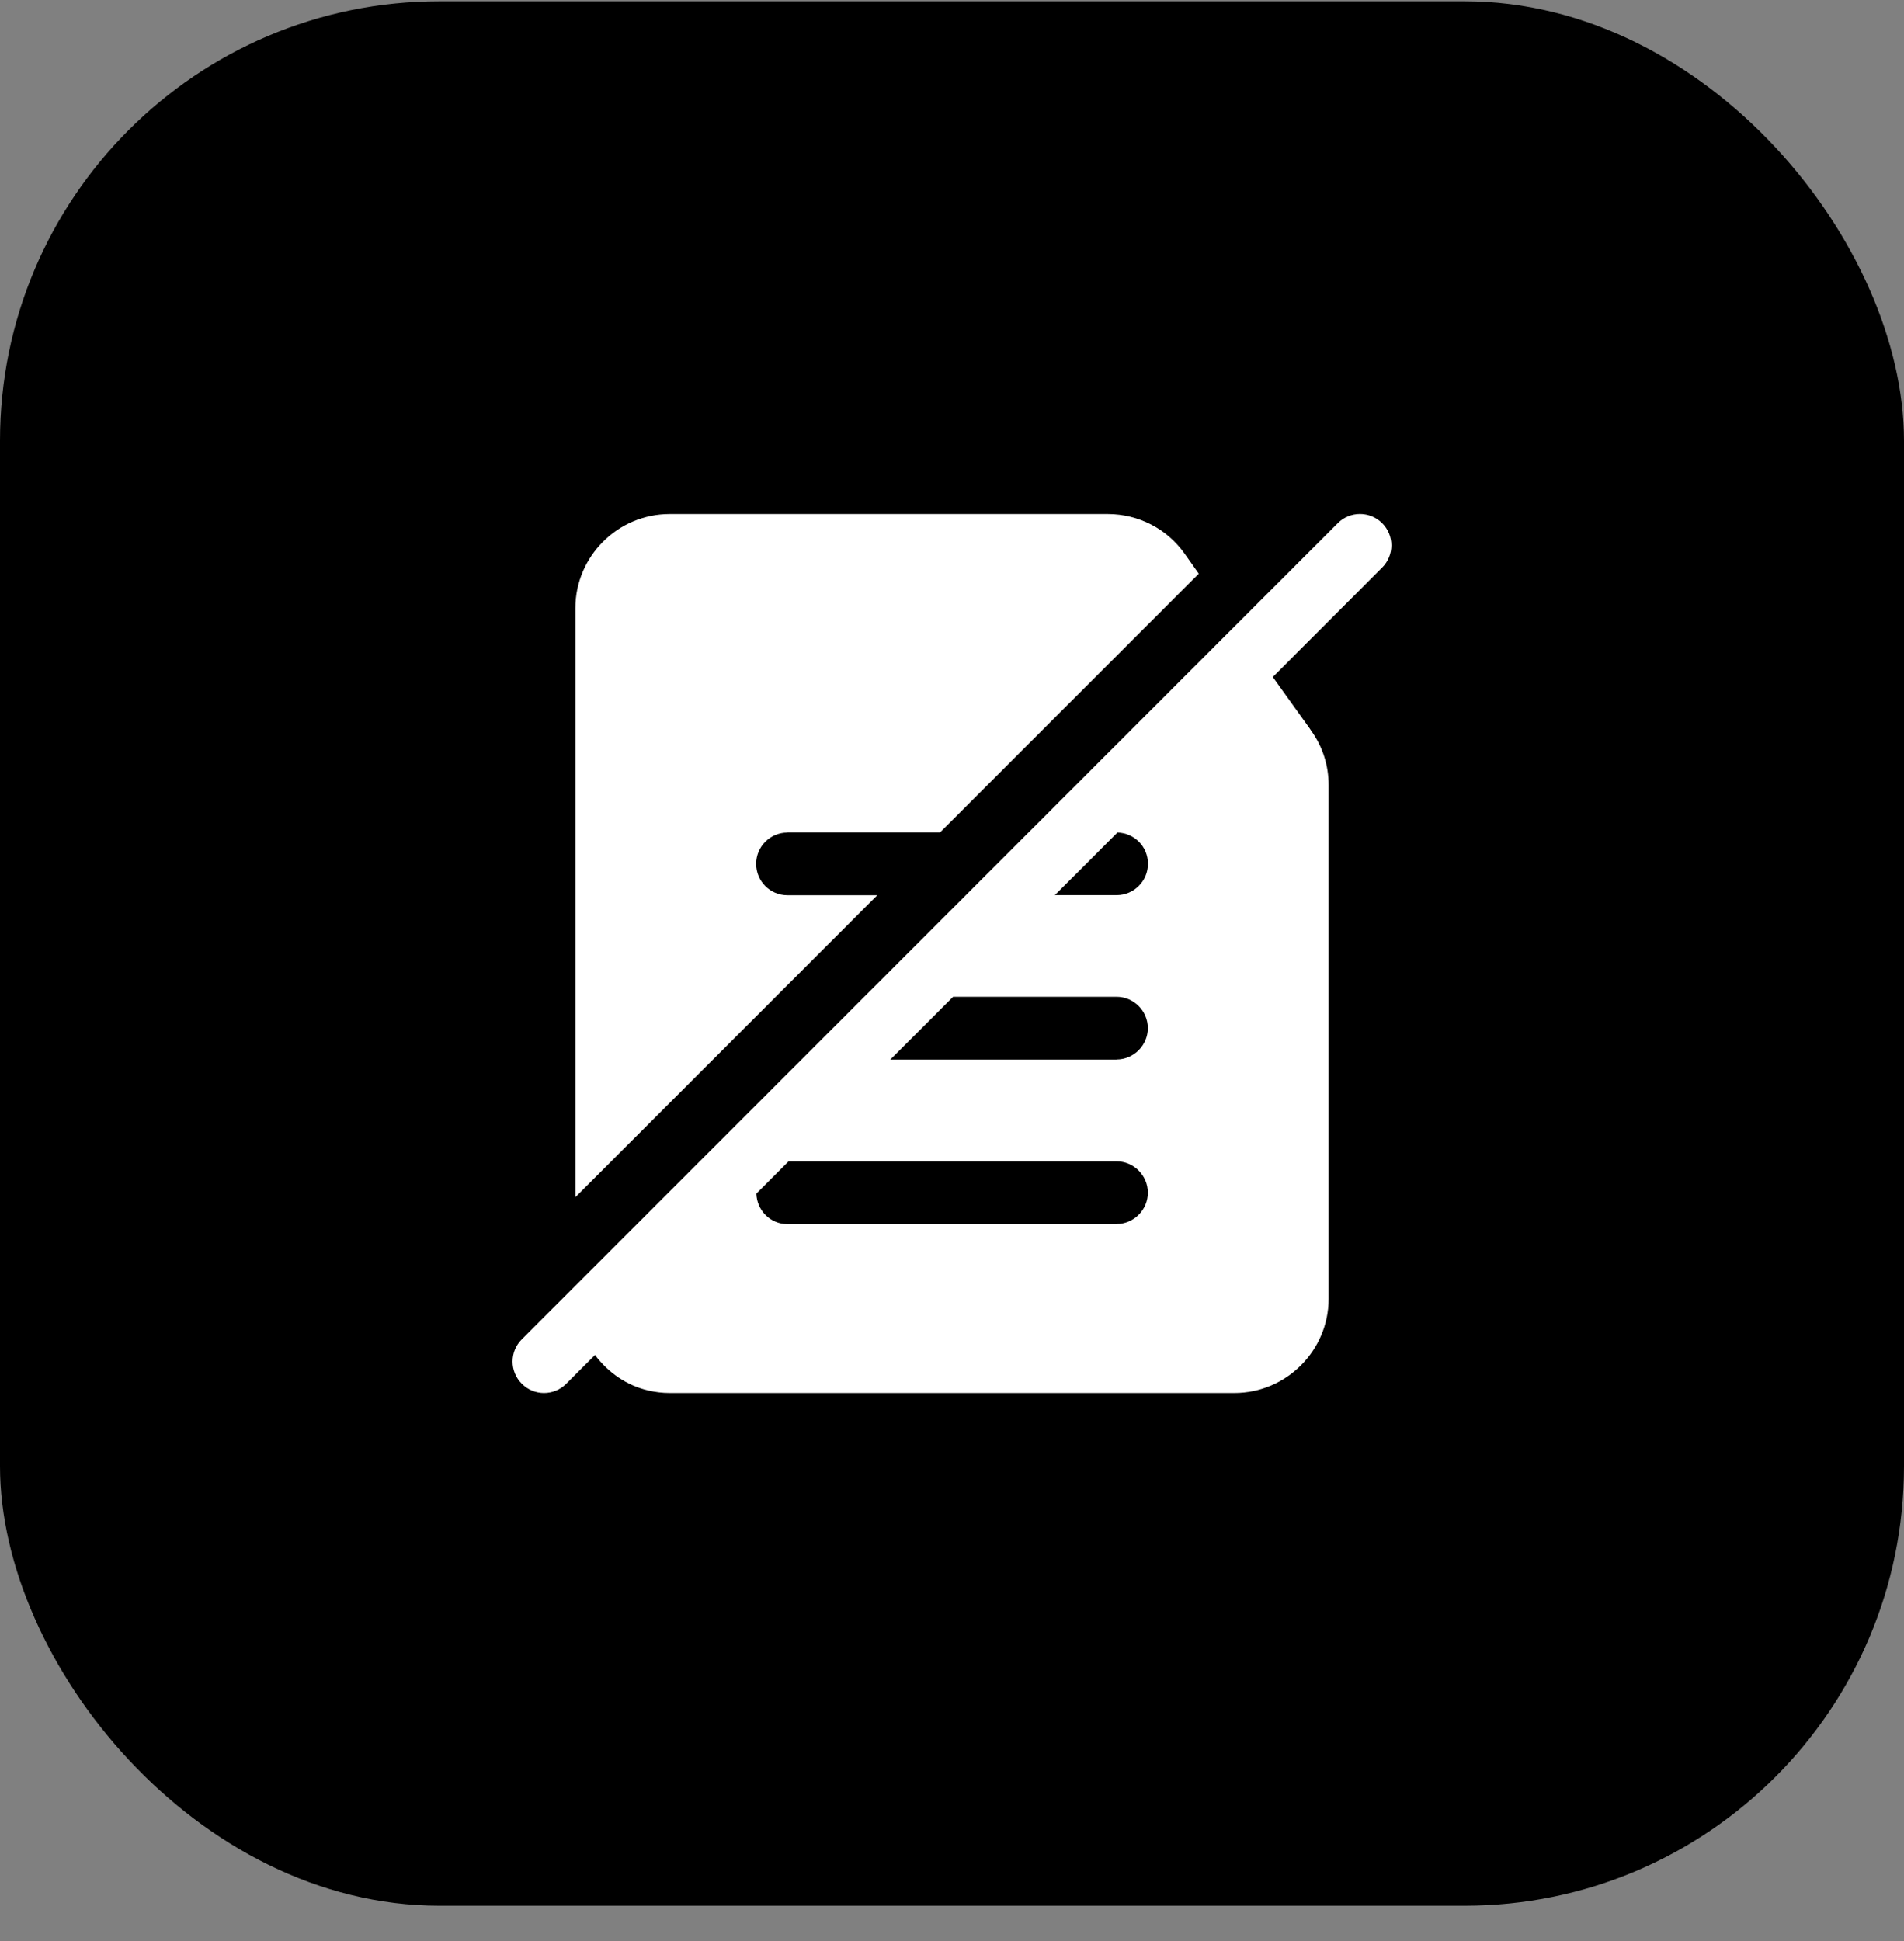 <svg width="52" height="53" viewBox="0 0 52 53" fill="none" xmlns="http://www.w3.org/2000/svg">
<rect x="0" y="0" width="52" height="53" fill="#808080" stroke="none"/>
<rect y="0.035" width="52" height="52" rx="12" fill="black" style="fill:black;fill-opacity:1;"/>
<g clip-path="url(#clip0_430_6766)">
<path d="M36.536 14.284L14.25 36.57C13.915 36.905 13.915 37.448 14.25 37.782C14.417 37.95 14.637 38.035 14.856 38.035C15.076 38.035 15.295 37.953 15.462 37.785L16.25 36.998C16.606 37.473 17.111 37.829 17.703 37.966C17.89 38.01 18.087 38.035 18.285 38.035H33.713C35.129 38.035 36.286 36.877 36.286 35.462V21.441C36.286 20.9 36.124 20.387 35.806 19.948L35.773 19.896L34.761 18.486L37.748 15.497C38.083 15.162 38.083 14.619 37.748 14.284C37.413 13.95 36.87 13.95 36.536 14.284ZM30.493 33.424H21.51C21.039 33.424 20.671 33.051 20.657 32.59L21.538 31.71H30.493C30.965 31.71 31.349 32.097 31.349 32.566C31.349 33.037 30.962 33.421 30.491 33.421L30.493 33.424ZM30.493 28.931H24.316L26.031 27.217H30.493C30.965 27.217 31.349 27.604 31.349 28.073C31.349 28.542 30.962 28.929 30.493 28.929V28.931ZM30.493 24.441H28.809L30.518 22.732C30.979 22.746 31.352 23.114 31.352 23.585C31.352 24.057 30.968 24.441 30.496 24.441H30.493Z" fill="white" style="fill:white;fill-opacity:1;"/>
<path d="M21.509 22.727H25.676L32.739 15.664L32.352 15.116C31.872 14.438 31.09 14.035 30.259 14.035H18.287C16.871 14.035 15.714 15.192 15.714 16.608V32.689L23.959 24.444H21.507C21.027 24.444 20.651 24.057 20.651 23.588C20.651 23.119 21.029 22.733 21.507 22.733L21.509 22.727Z" fill="white" style="fill:white;fill-opacity:1;"/>
</g>
<defs>
<clipPath id="clip0_430_6766">
<rect width="24" height="24" fill="white" style="fill:white;fill-opacity:1;" transform="translate(14 14.035)"/>
</clipPath>
</defs>
</svg>
